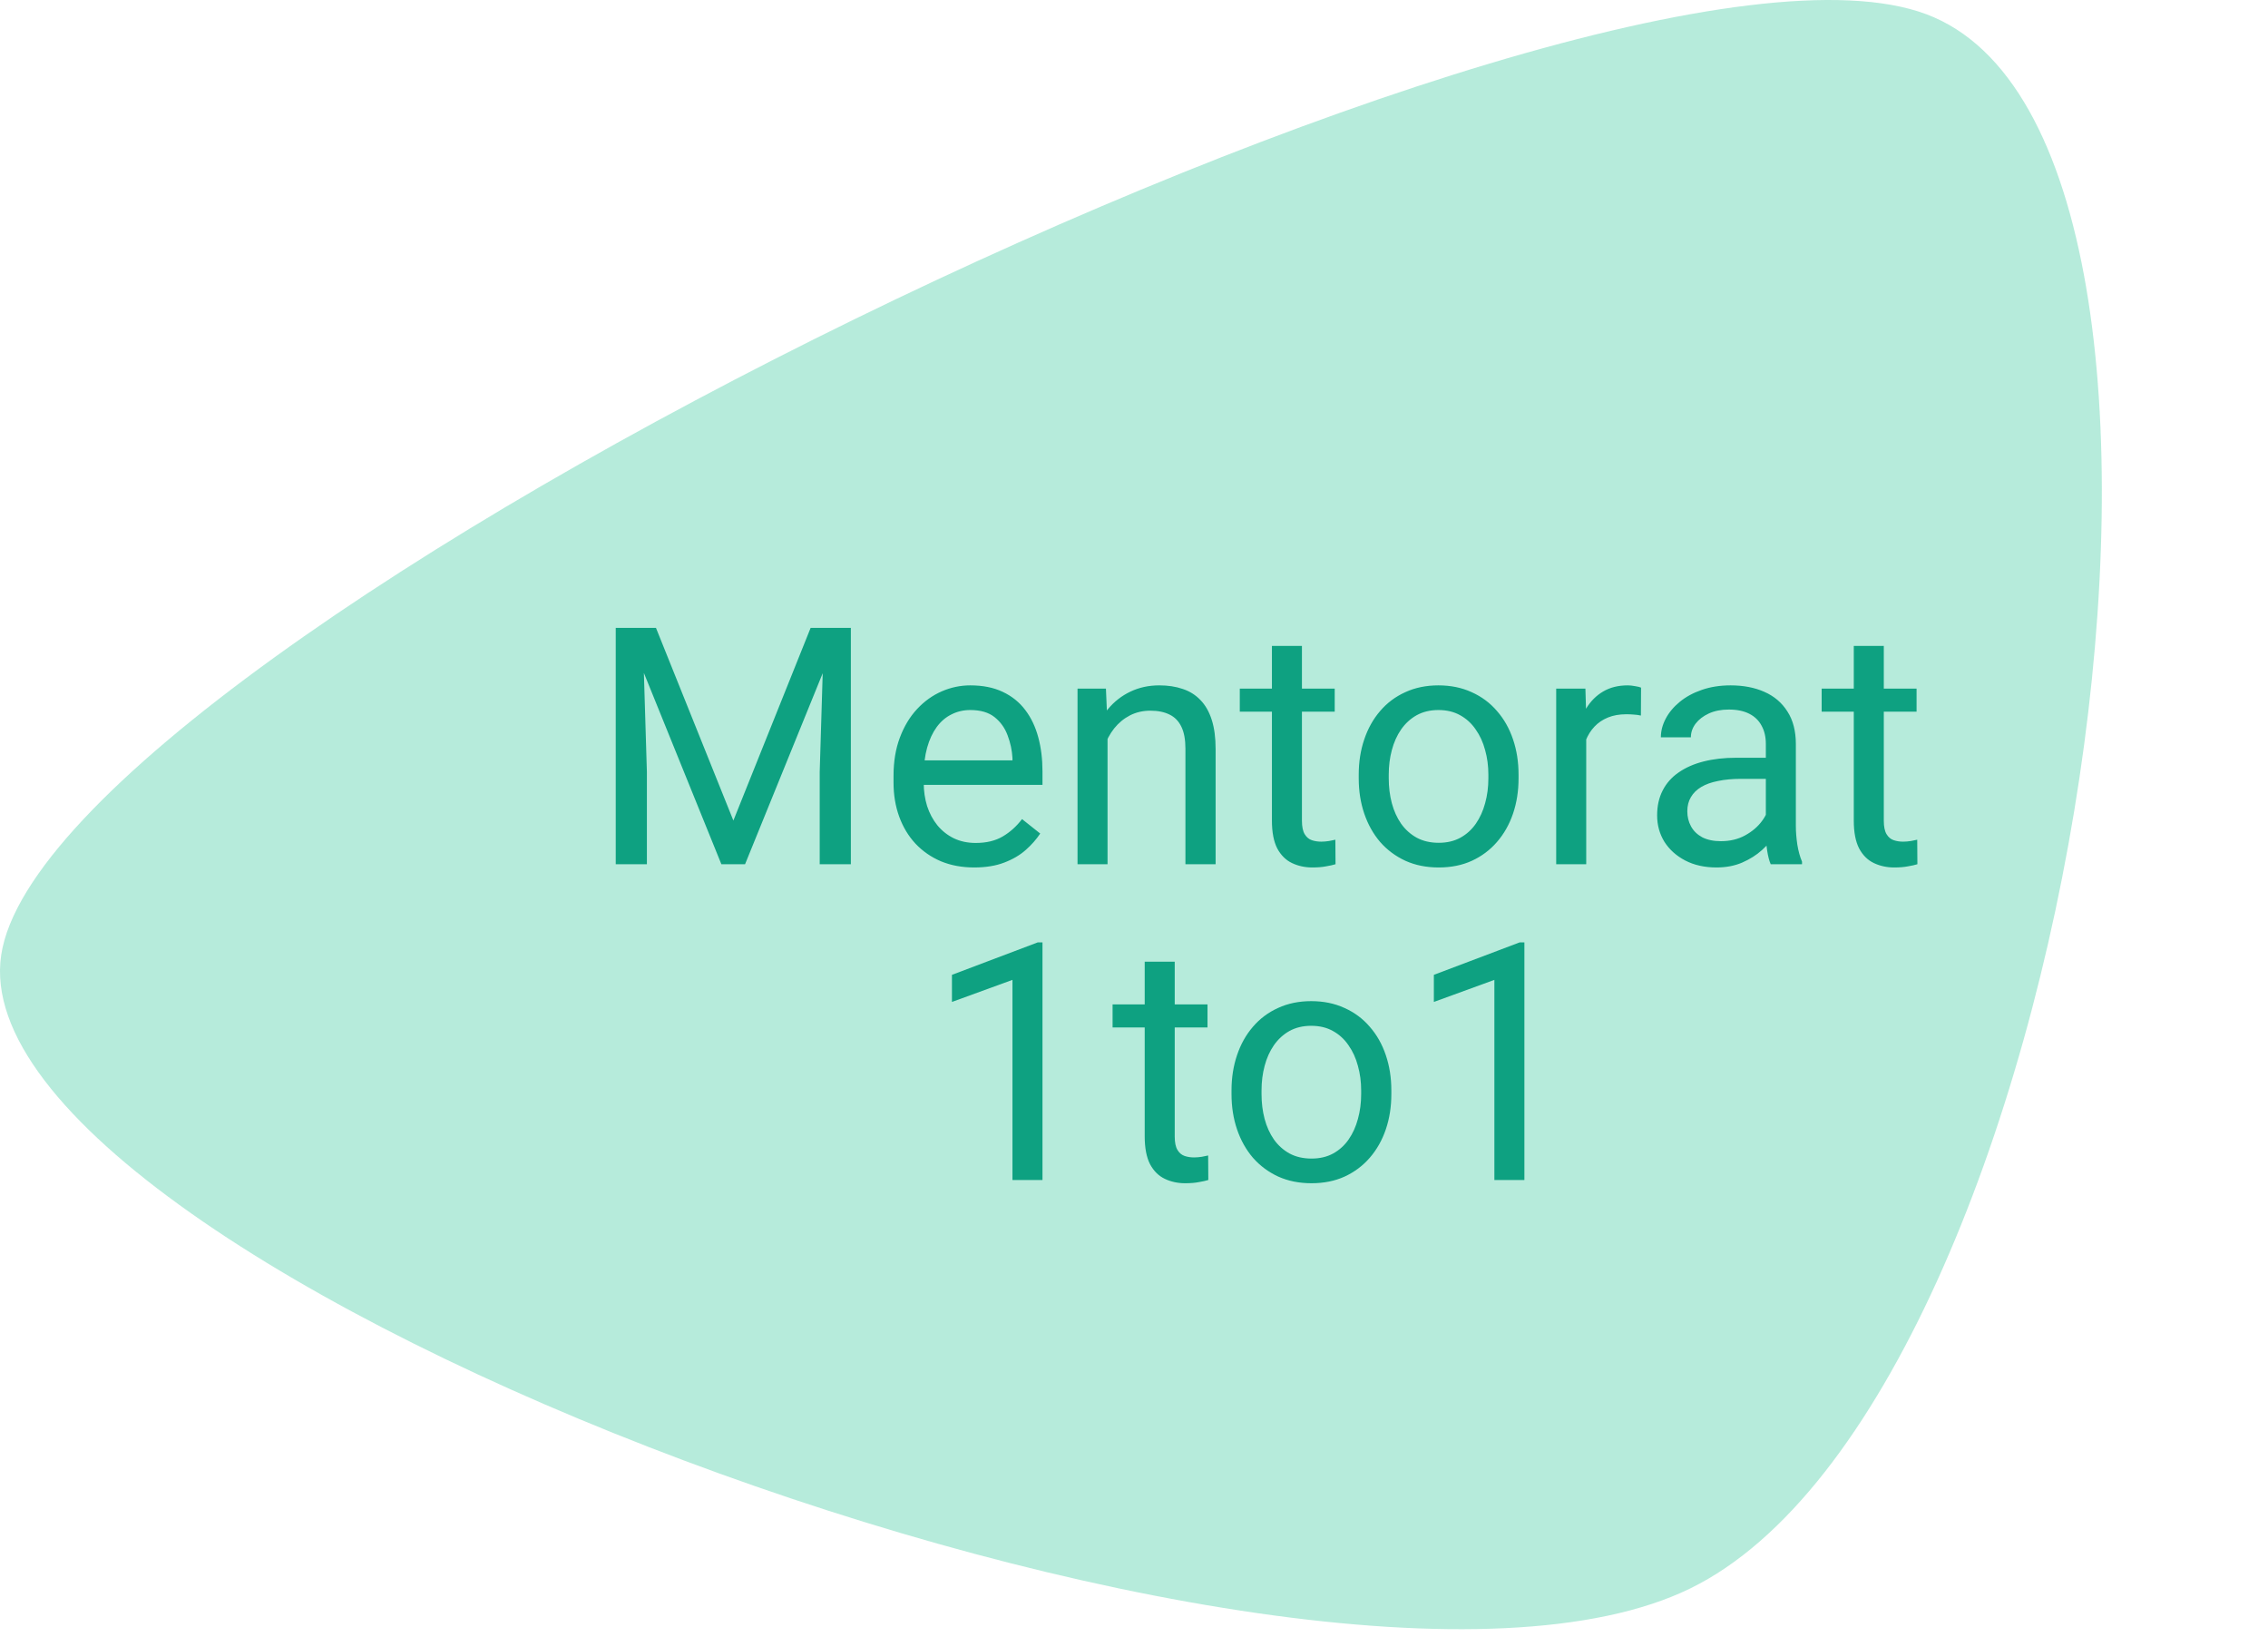 <svg xmlns="http://www.w3.org/2000/svg" width="273" height="197" viewBox="0 0 273 197" fill="none"><path d="M0.145 114.929C-5.539 152.817 157.111 213.796 203.457 191.153C249.803 168.509 272.54 16.957 231.877 1.712C191.215 -13.533 5.829 77.041 0.145 114.929Z" fill="#0CBC87" fill-opacity="0.3"></path><path d="M75.309 75.562H78.961L88.277 98.746L97.574 75.562H101.246L89.684 104H86.832L75.309 75.562ZM74.117 75.562H77.34L77.867 92.906V104H74.117V75.562ZM99.195 75.562H102.418V104H98.668V92.906L99.195 75.562ZM117.262 104.391C115.79 104.391 114.456 104.143 113.258 103.648C112.073 103.141 111.051 102.431 110.191 101.52C109.345 100.608 108.694 99.527 108.238 98.277C107.783 97.027 107.555 95.66 107.555 94.176V93.356C107.555 91.637 107.809 90.107 108.316 88.766C108.824 87.412 109.514 86.266 110.387 85.328C111.259 84.391 112.249 83.681 113.355 83.199C114.462 82.717 115.608 82.477 116.793 82.477C118.303 82.477 119.605 82.737 120.699 83.258C121.806 83.779 122.711 84.508 123.414 85.445C124.117 86.37 124.638 87.463 124.977 88.727C125.315 89.977 125.484 91.344 125.484 92.828V94.449H109.703V91.5H121.871V91.227C121.819 90.289 121.624 89.378 121.285 88.492C120.96 87.607 120.439 86.878 119.723 86.305C119.007 85.732 118.03 85.445 116.793 85.445C115.973 85.445 115.217 85.621 114.527 85.973C113.837 86.311 113.245 86.819 112.75 87.496C112.255 88.173 111.871 89 111.598 89.977C111.324 90.953 111.188 92.079 111.188 93.356V94.176C111.188 95.178 111.324 96.122 111.598 97.008C111.884 97.88 112.294 98.648 112.828 99.312C113.375 99.977 114.033 100.497 114.801 100.875C115.582 101.253 116.467 101.441 117.457 101.441C118.733 101.441 119.814 101.181 120.699 100.66C121.585 100.139 122.359 99.443 123.023 98.57L125.211 100.309C124.755 100.999 124.176 101.656 123.473 102.281C122.77 102.906 121.904 103.414 120.875 103.805C119.859 104.195 118.655 104.391 117.262 104.391ZM133.316 87.379V104H129.703V82.867H133.121L133.316 87.379ZM132.457 92.633L130.953 92.574C130.966 91.129 131.181 89.794 131.598 88.57C132.014 87.333 132.6 86.259 133.355 85.348C134.111 84.436 135.009 83.733 136.051 83.238C137.105 82.731 138.271 82.477 139.547 82.477C140.589 82.477 141.526 82.62 142.359 82.906C143.193 83.18 143.902 83.622 144.488 84.234C145.087 84.846 145.543 85.641 145.855 86.617C146.168 87.581 146.324 88.759 146.324 90.152V104H142.691V90.113C142.691 89.007 142.529 88.121 142.203 87.457C141.878 86.78 141.402 86.292 140.777 85.992C140.152 85.68 139.384 85.523 138.473 85.523C137.574 85.523 136.754 85.712 136.012 86.09C135.283 86.467 134.651 86.988 134.117 87.652C133.596 88.316 133.186 89.078 132.887 89.938C132.6 90.784 132.457 91.682 132.457 92.633ZM160.66 82.867V85.641H149.234V82.867H160.66ZM153.102 77.731H156.715V98.766C156.715 99.482 156.826 100.022 157.047 100.387C157.268 100.751 157.555 100.992 157.906 101.109C158.258 101.227 158.635 101.285 159.039 101.285C159.339 101.285 159.651 101.259 159.977 101.207C160.315 101.142 160.569 101.09 160.738 101.051L160.758 104C160.471 104.091 160.094 104.176 159.625 104.254C159.169 104.345 158.616 104.391 157.965 104.391C157.079 104.391 156.266 104.215 155.523 103.863C154.781 103.512 154.189 102.926 153.746 102.105C153.316 101.272 153.102 100.152 153.102 98.746V77.731ZM163.551 93.668V93.219C163.551 91.695 163.772 90.283 164.215 88.981C164.658 87.665 165.296 86.526 166.129 85.562C166.962 84.586 167.971 83.831 169.156 83.297C170.341 82.75 171.669 82.477 173.141 82.477C174.625 82.477 175.96 82.75 177.145 83.297C178.342 83.831 179.358 84.586 180.191 85.562C181.038 86.526 181.682 87.665 182.125 88.981C182.568 90.283 182.789 91.695 182.789 93.219V93.668C182.789 95.191 182.568 96.604 182.125 97.906C181.682 99.208 181.038 100.348 180.191 101.324C179.358 102.288 178.349 103.043 177.164 103.59C175.992 104.124 174.664 104.391 173.18 104.391C171.695 104.391 170.361 104.124 169.176 103.59C167.991 103.043 166.975 102.288 166.129 101.324C165.296 100.348 164.658 99.208 164.215 97.906C163.772 96.604 163.551 95.191 163.551 93.668ZM167.164 93.219V93.668C167.164 94.723 167.288 95.719 167.535 96.656C167.783 97.581 168.154 98.401 168.648 99.117C169.156 99.833 169.788 100.4 170.543 100.816C171.298 101.22 172.177 101.422 173.18 101.422C174.169 101.422 175.035 101.22 175.777 100.816C176.533 100.4 177.158 99.833 177.652 99.117C178.147 98.401 178.518 97.581 178.766 96.656C179.026 95.719 179.156 94.723 179.156 93.668V93.219C179.156 92.177 179.026 91.194 178.766 90.269C178.518 89.332 178.141 88.505 177.633 87.789C177.138 87.06 176.513 86.487 175.758 86.07C175.016 85.654 174.143 85.445 173.141 85.445C172.151 85.445 171.279 85.654 170.523 86.07C169.781 86.487 169.156 87.06 168.648 87.789C168.154 88.505 167.783 89.332 167.535 90.269C167.288 91.194 167.164 92.177 167.164 93.219ZM190.934 86.188V104H187.32V82.867H190.836L190.934 86.188ZM197.535 82.75L197.516 86.109C197.216 86.044 196.93 86.005 196.656 85.992C196.396 85.966 196.096 85.953 195.758 85.953C194.924 85.953 194.189 86.083 193.551 86.344C192.913 86.604 192.372 86.969 191.93 87.438C191.487 87.906 191.135 88.466 190.875 89.117C190.628 89.755 190.465 90.458 190.387 91.227L189.371 91.812C189.371 90.537 189.495 89.338 189.742 88.219C190.003 87.099 190.4 86.109 190.934 85.25C191.467 84.378 192.145 83.701 192.965 83.219C193.798 82.724 194.788 82.477 195.934 82.477C196.194 82.477 196.493 82.509 196.832 82.574C197.171 82.626 197.405 82.685 197.535 82.75ZM212.555 100.387V89.508C212.555 88.674 212.385 87.952 212.047 87.34C211.721 86.715 211.227 86.233 210.562 85.894C209.898 85.556 209.078 85.387 208.102 85.387C207.19 85.387 206.389 85.543 205.699 85.856C205.022 86.168 204.488 86.578 204.098 87.086C203.72 87.594 203.531 88.141 203.531 88.727H199.918C199.918 87.971 200.113 87.223 200.504 86.481C200.895 85.738 201.454 85.068 202.184 84.469C202.926 83.857 203.811 83.375 204.84 83.023C205.882 82.659 207.04 82.477 208.316 82.477C209.853 82.477 211.207 82.737 212.379 83.258C213.564 83.779 214.488 84.566 215.152 85.621C215.829 86.663 216.168 87.971 216.168 89.547V99.391C216.168 100.094 216.227 100.842 216.344 101.637C216.474 102.431 216.663 103.115 216.91 103.688V104H213.141C212.958 103.583 212.815 103.03 212.711 102.34C212.607 101.637 212.555 100.986 212.555 100.387ZM213.18 91.188L213.219 93.727H209.566C208.538 93.727 207.62 93.811 206.812 93.981C206.005 94.137 205.328 94.378 204.781 94.703C204.234 95.029 203.818 95.439 203.531 95.934C203.245 96.415 203.102 96.982 203.102 97.633C203.102 98.297 203.251 98.902 203.551 99.449C203.85 99.996 204.299 100.432 204.898 100.758C205.51 101.07 206.259 101.227 207.145 101.227C208.251 101.227 209.228 100.992 210.074 100.523C210.921 100.055 211.591 99.482 212.086 98.805C212.594 98.128 212.867 97.47 212.906 96.832L214.449 98.57C214.358 99.117 214.111 99.723 213.707 100.387C213.303 101.051 212.763 101.689 212.086 102.301C211.422 102.9 210.628 103.401 209.703 103.805C208.792 104.195 207.763 104.391 206.617 104.391C205.185 104.391 203.928 104.111 202.848 103.551C201.78 102.991 200.947 102.242 200.348 101.305C199.762 100.354 199.469 99.293 199.469 98.121C199.469 96.988 199.69 95.992 200.133 95.133C200.576 94.26 201.214 93.538 202.047 92.965C202.88 92.379 203.883 91.936 205.055 91.637C206.227 91.337 207.535 91.188 208.98 91.188H213.18ZM230.699 82.867V85.641H219.273V82.867H230.699ZM223.141 77.731H226.754V98.766C226.754 99.482 226.865 100.022 227.086 100.387C227.307 100.751 227.594 100.992 227.945 101.109C228.297 101.227 228.674 101.285 229.078 101.285C229.378 101.285 229.69 101.259 230.016 101.207C230.354 101.142 230.608 101.09 230.777 101.051L230.797 104C230.51 104.091 230.133 104.176 229.664 104.254C229.208 104.345 228.655 104.391 228.004 104.391C227.118 104.391 226.305 104.215 225.562 103.863C224.82 103.512 224.228 102.926 223.785 102.105C223.355 101.272 223.141 100.152 223.141 98.746V77.731ZM125.484 113.406V142H121.871V117.918L114.586 120.574V117.312L124.918 113.406H125.484ZM145.348 120.867V123.641H133.922V120.867H145.348ZM137.789 115.73H141.402V136.766C141.402 137.482 141.513 138.022 141.734 138.387C141.956 138.751 142.242 138.992 142.594 139.109C142.945 139.227 143.323 139.285 143.727 139.285C144.026 139.285 144.339 139.259 144.664 139.207C145.003 139.142 145.257 139.09 145.426 139.051L145.445 142C145.159 142.091 144.781 142.176 144.312 142.254C143.857 142.345 143.303 142.391 142.652 142.391C141.767 142.391 140.953 142.215 140.211 141.863C139.469 141.512 138.876 140.926 138.434 140.105C138.004 139.272 137.789 138.152 137.789 136.746V115.73ZM148.238 131.668V131.219C148.238 129.695 148.46 128.283 148.902 126.98C149.345 125.665 149.983 124.526 150.816 123.562C151.65 122.586 152.659 121.831 153.844 121.297C155.029 120.75 156.357 120.477 157.828 120.477C159.312 120.477 160.647 120.75 161.832 121.297C163.03 121.831 164.046 122.586 164.879 123.562C165.725 124.526 166.37 125.665 166.812 126.98C167.255 128.283 167.477 129.695 167.477 131.219V131.668C167.477 133.191 167.255 134.604 166.812 135.906C166.37 137.208 165.725 138.348 164.879 139.324C164.046 140.288 163.036 141.043 161.852 141.59C160.68 142.124 159.352 142.391 157.867 142.391C156.383 142.391 155.048 142.124 153.863 141.59C152.678 141.043 151.663 140.288 150.816 139.324C149.983 138.348 149.345 137.208 148.902 135.906C148.46 134.604 148.238 133.191 148.238 131.668ZM151.852 131.219V131.668C151.852 132.723 151.975 133.719 152.223 134.656C152.47 135.581 152.841 136.401 153.336 137.117C153.844 137.833 154.475 138.4 155.23 138.816C155.986 139.22 156.865 139.422 157.867 139.422C158.857 139.422 159.723 139.22 160.465 138.816C161.22 138.4 161.845 137.833 162.34 137.117C162.835 136.401 163.206 135.581 163.453 134.656C163.714 133.719 163.844 132.723 163.844 131.668V131.219C163.844 130.177 163.714 129.194 163.453 128.27C163.206 127.332 162.828 126.505 162.32 125.789C161.826 125.06 161.201 124.487 160.445 124.07C159.703 123.654 158.831 123.445 157.828 123.445C156.839 123.445 155.966 123.654 155.211 124.07C154.469 124.487 153.844 125.06 153.336 125.789C152.841 126.505 152.47 127.332 152.223 128.27C151.975 129.194 151.852 130.177 151.852 131.219ZM183.492 113.406V142H179.879V117.918L172.594 120.574V117.312L182.926 113.406H183.492Z" fill="#0EA181"></path></svg>